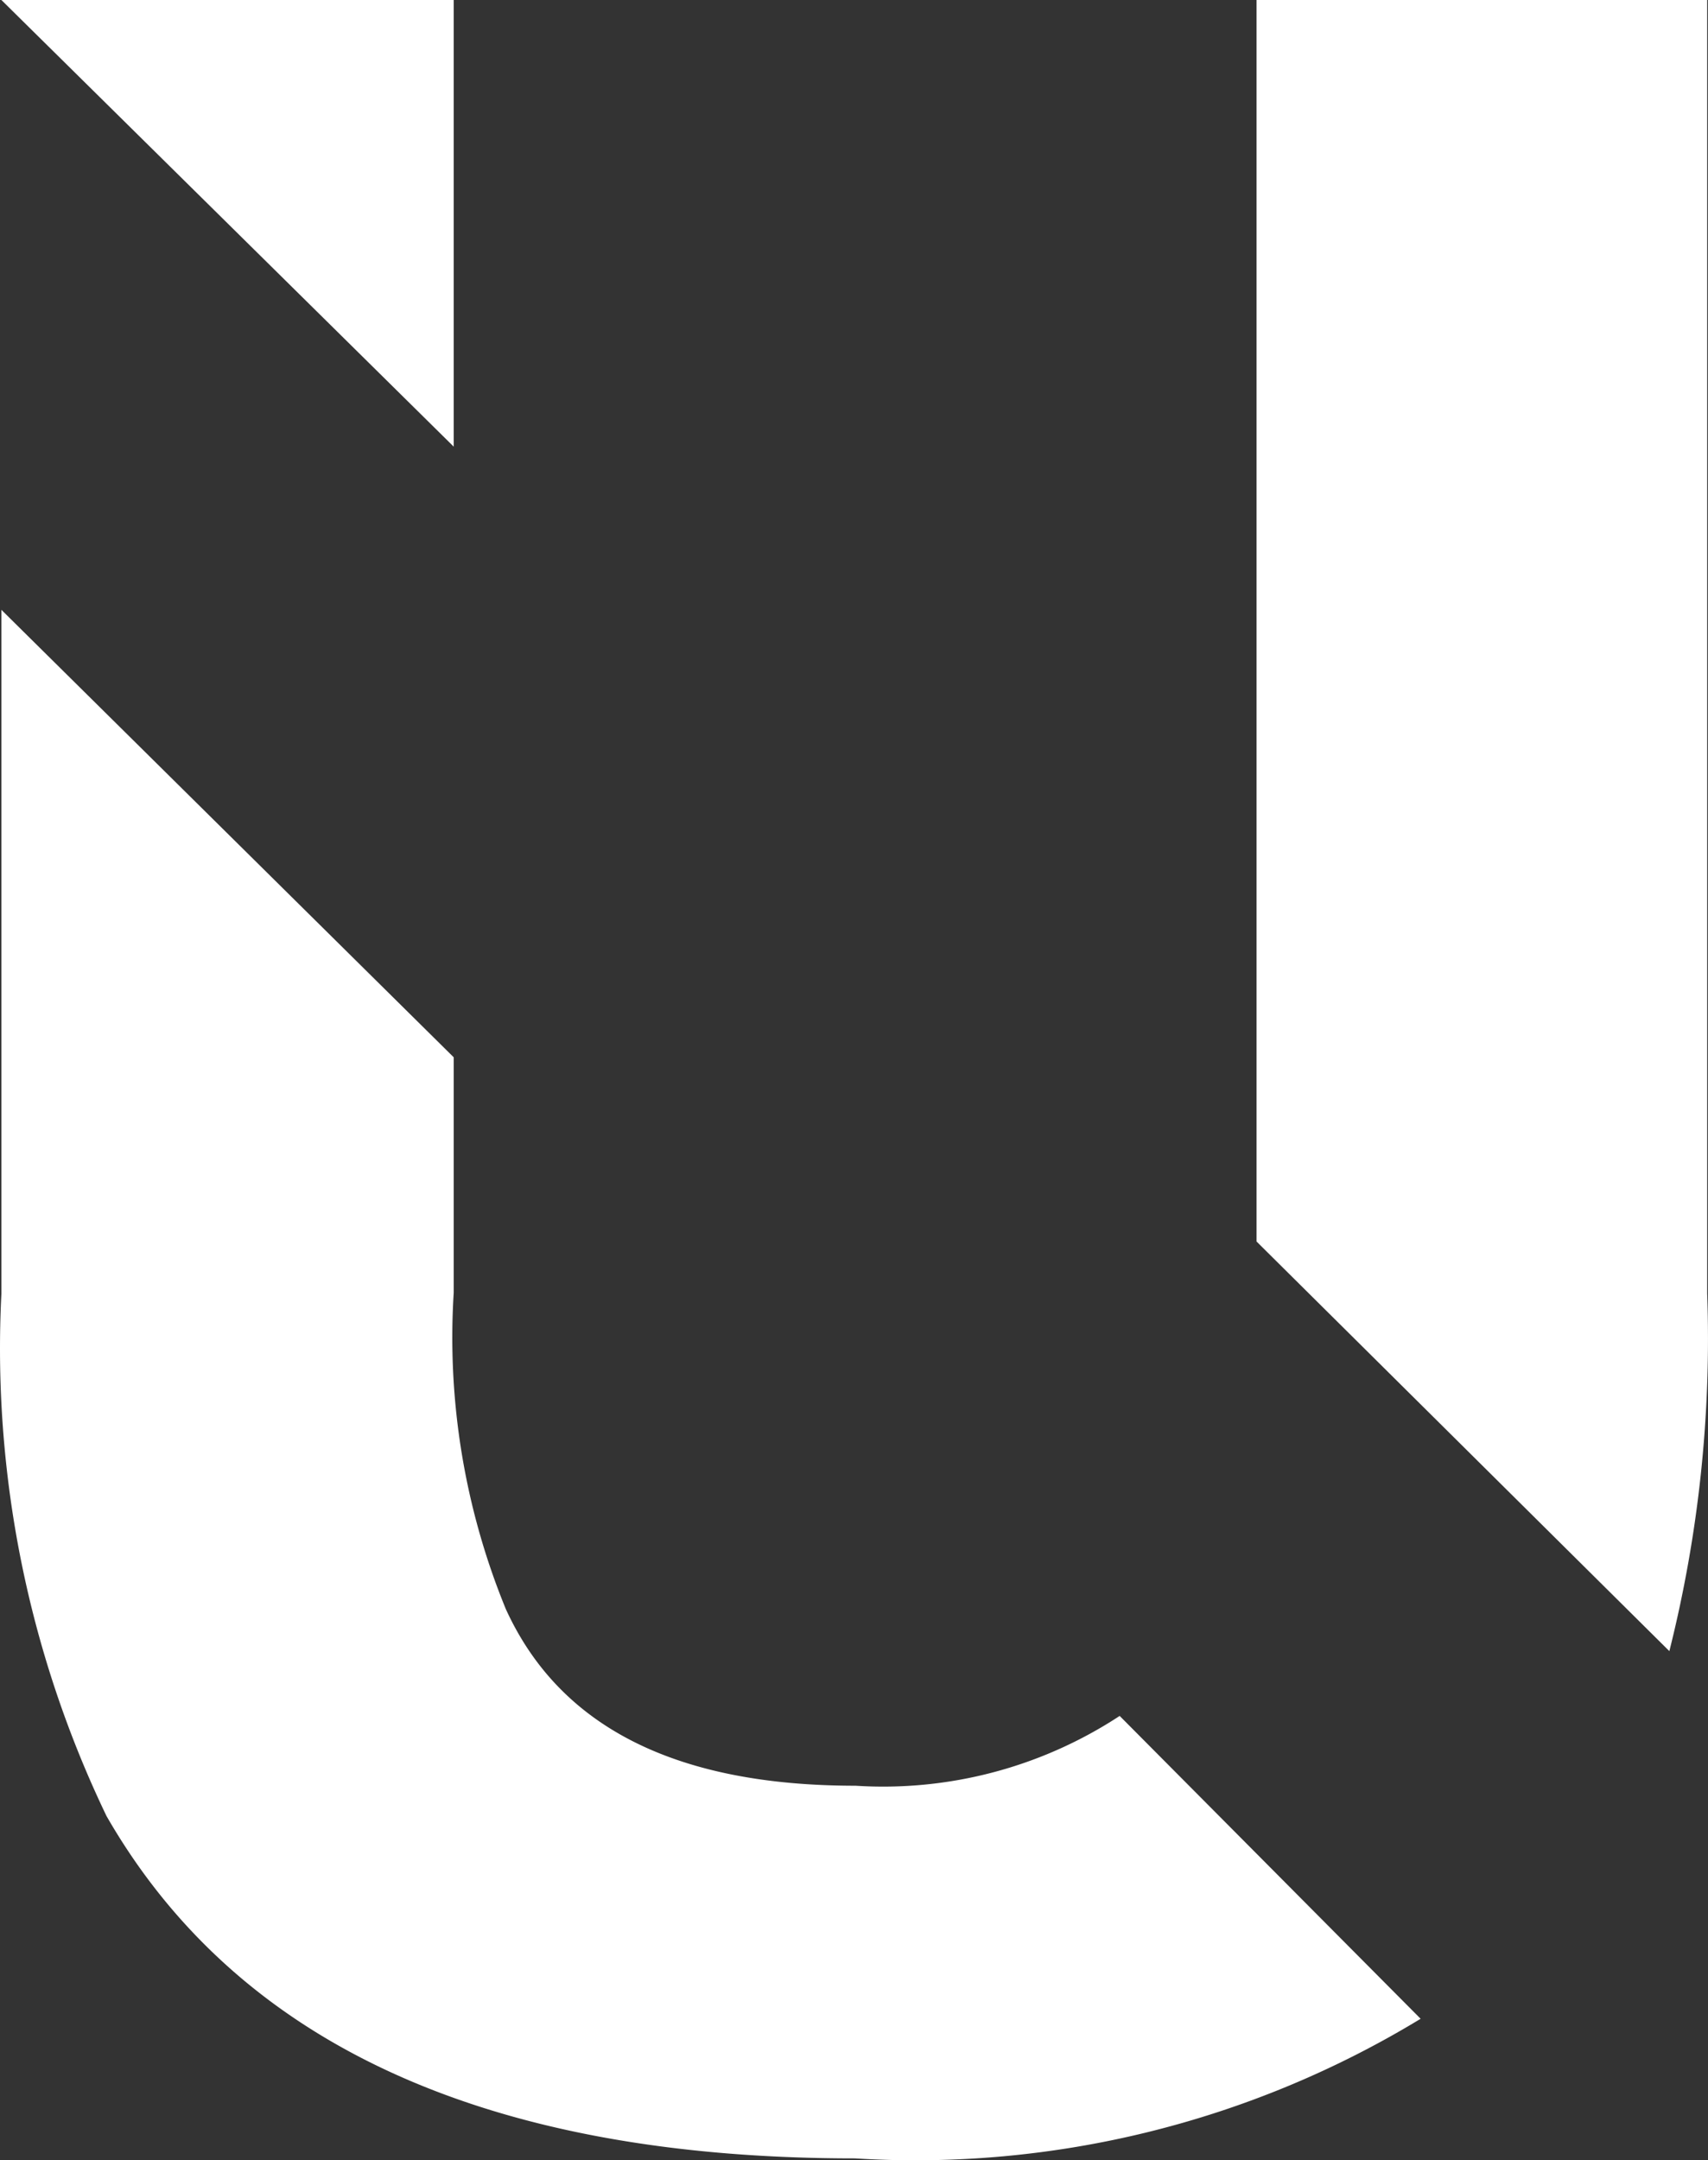 <svg xmlns="http://www.w3.org/2000/svg" width="59.976" height="75.818" viewBox="0 0 59.976 75.818">
  <rect x="0" y="0" width="59.976" height="75.818" fill="#333333" stroke="none"/>
  <g id="Capa_2" data-name="Capa 2" transform="translate(0.017)">
    <g id="Capa_1" data-name="Capa 1" transform="translate(-0.017)">
      <path id="Trazado_806" data-name="Trazado 806" d="M14.93,43.574,29.425,57.95A44.932,44.932,0,0,0,30.753,45.4V0H14.93Z" transform="translate(29.194)" fill="#fff"/>
      <path id="Trazado_807" data-name="Trazado 807" d="M30.026,48.521c-6.318,0-10.392-2.066-12.281-6.2a25.093,25.093,0,0,1-1.83-11.1V22.955L.032,7.25v24a37.876,37.876,0,0,0,3.69,18.333Q10.631,61.6,30,61.6a34.156,34.156,0,0,0,19.868-4.9L39.3,46.071A15.145,15.145,0,0,1,30.026,48.521Z" transform="translate(0.017 14.153)" fill="#fff"/>
      <path id="Trazado_808" data-name="Trazado 808" d="M15.883,0H0L15.883,15.676Z" transform="translate(0.049)" fill="#fff"/>
    </g>
  </g>
</svg>
